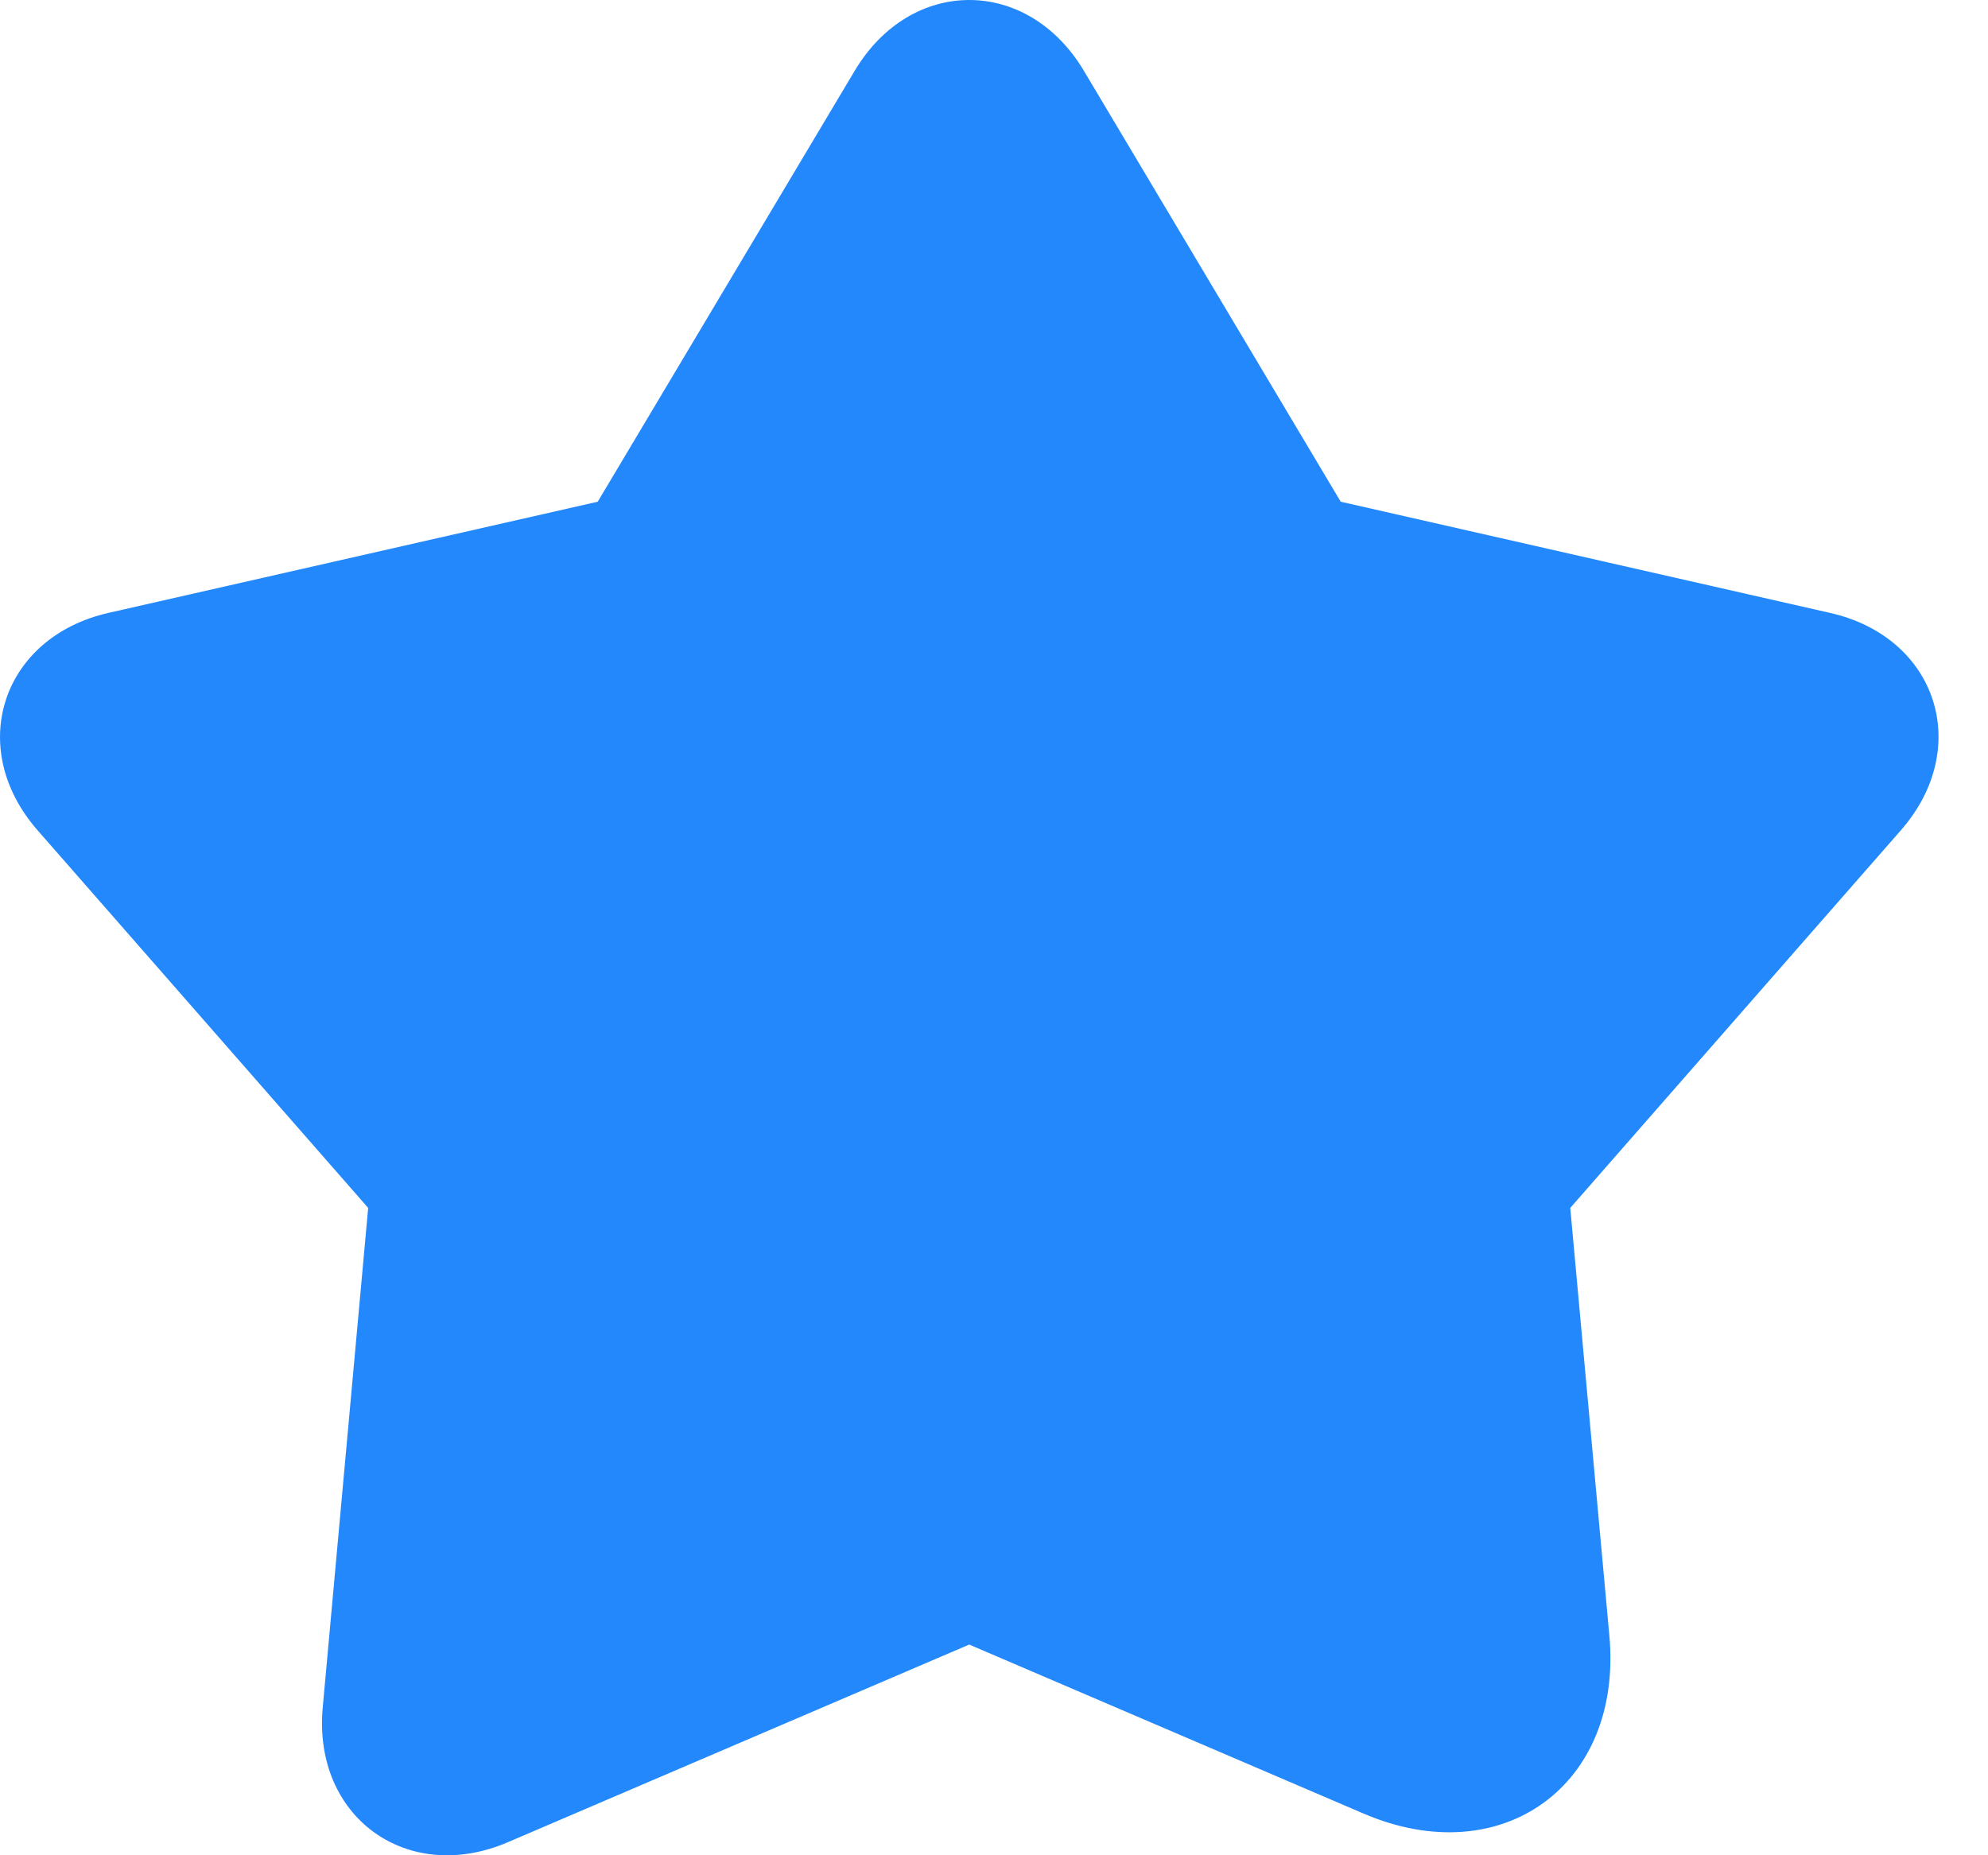 <?xml version="1.0" encoding="UTF-8"?>
<svg width="15px" height="14px" viewBox="0 0 15 14" version="1.1" xmlns="http://www.w3.org/2000/svg" xmlns:xlink="http://www.w3.org/1999/xlink">
    <title>收藏实心</title>
    <g id="页面-1" stroke="none" stroke-width="1" fill="none" fill-rule="evenodd">
        <g id="单据模版详情" transform="translate(-1522, -513)" fill="#2288FC" fill-rule="nonzero">
            <path d="M1534.143,525.342 L1533.848,522.115 L1536.342,519.266 C1536.887,518.644 1536.617,517.808 1535.808,517.625 L1532.116,516.786 L1530.178,513.534 C1529.753,512.822 1528.874,512.822 1528.449,513.534 L1526.51,516.786 L1522.818,517.625 C1522.014,517.808 1521.738,518.643 1522.284,519.266 L1524.778,522.115 L1524.435,525.886 C1524.36,526.71 1525.071,527.228 1525.833,526.901 L1529.313,525.41 L1532.29,526.686 C1533.334,527.133 1534.247,526.468 1534.143,525.342 Z" id="收藏实心"></path>
        </g>
    </g>
</svg>